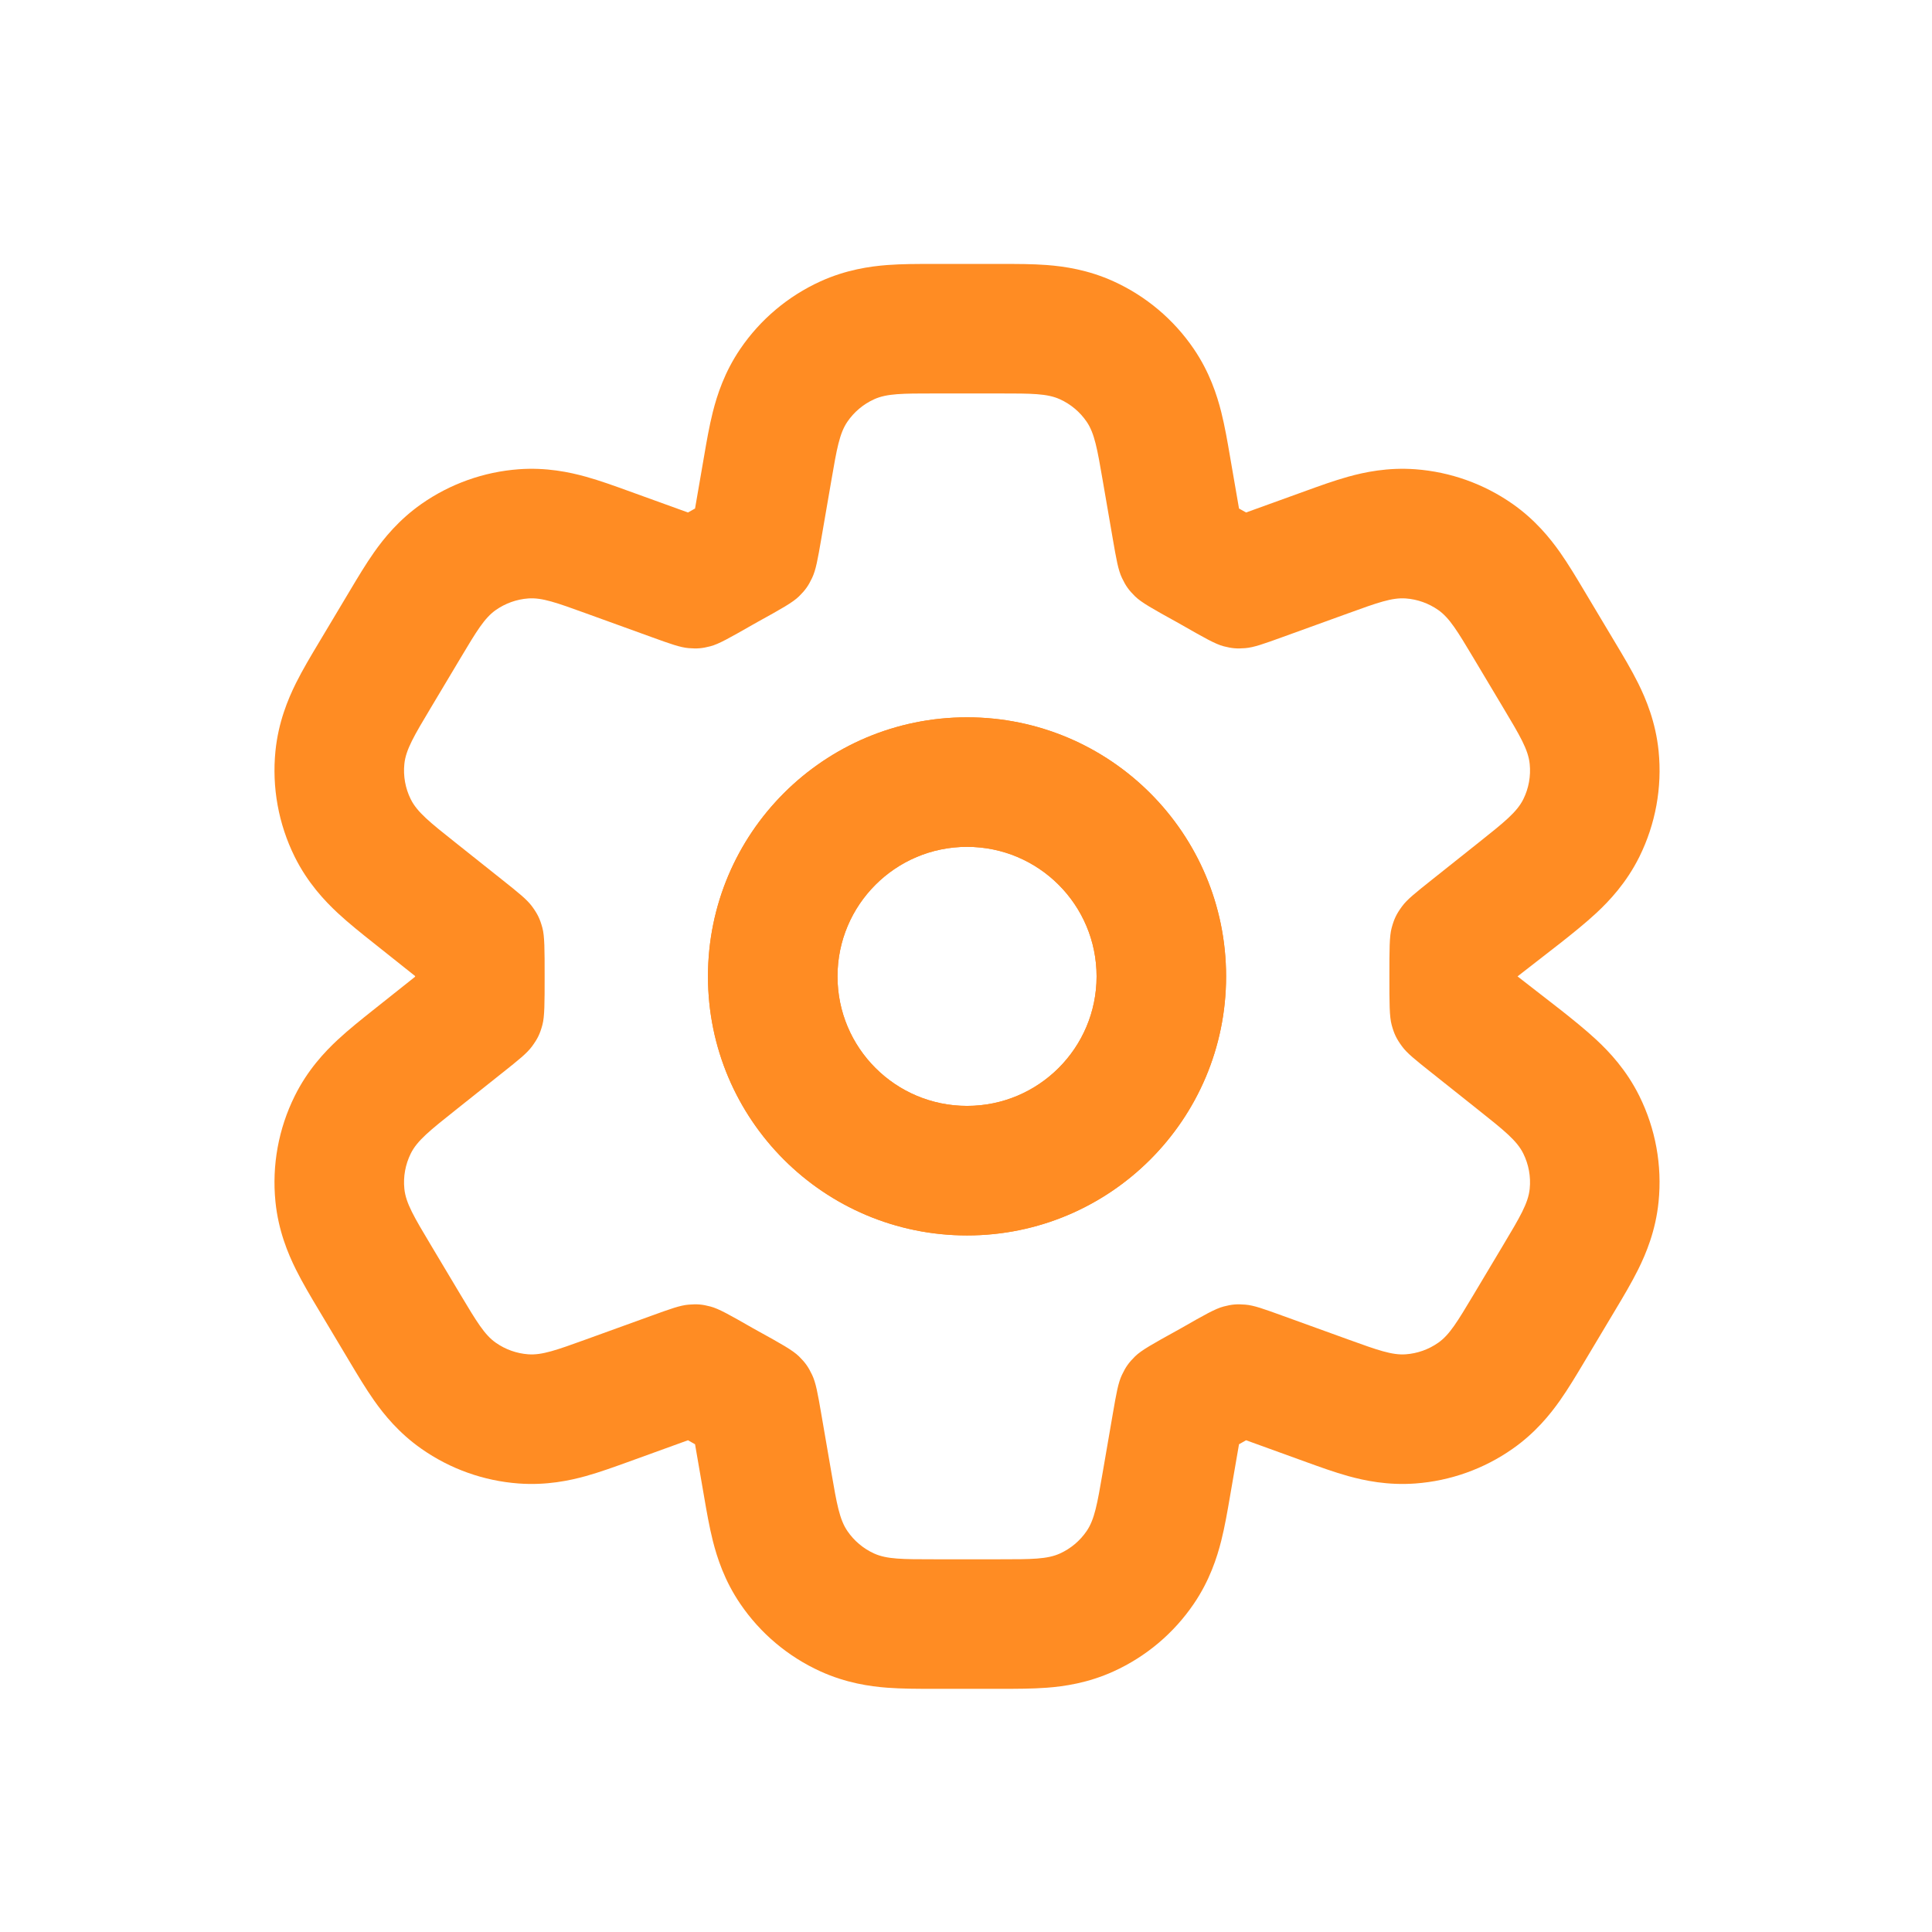 <?xml version="1.0" encoding="UTF-8"?>
<svg xmlns="http://www.w3.org/2000/svg" width="61" height="61" viewBox="0 0 61 61" fill="none">
  <path fill-rule="evenodd" clip-rule="evenodd" d="M30.533 22.648C26.015 22.648 22.353 26.31 22.353 30.828C22.353 35.345 26.015 39.007 30.533 39.007C35.05 39.007 38.712 35.345 38.712 30.828C38.712 26.31 35.05 22.648 30.533 22.648ZM26.443 30.828C26.443 28.569 28.274 26.738 30.533 26.738C32.792 26.738 34.623 28.569 34.623 30.828C34.623 33.087 32.792 34.917 30.533 34.917C28.274 34.917 26.443 33.087 26.443 30.828Z" fill="#FF8C23"></path>
  <path fill-rule="evenodd" clip-rule="evenodd" d="M30.533 22.648C26.015 22.648 22.353 26.31 22.353 30.828C22.353 35.345 26.015 39.007 30.533 39.007C35.05 39.007 38.712 35.345 38.712 30.828C38.712 26.31 35.05 22.648 30.533 22.648ZM26.443 30.828C26.443 28.569 28.274 26.738 30.533 26.738C32.792 26.738 34.623 28.569 34.623 30.828C34.623 33.087 32.792 34.917 30.533 34.917C28.274 34.917 26.443 33.087 26.443 30.828Z" fill="#FF8C23"></path>
  <path fill-rule="evenodd" clip-rule="evenodd" d="M28.012 8.368C28.472 8.333 28.989 8.333 29.411 8.334H31.654C32.076 8.333 32.593 8.333 33.053 8.368C33.598 8.41 34.352 8.516 35.161 8.884C36.184 9.35 37.059 10.087 37.691 11.015C38.192 11.75 38.424 12.476 38.558 13.005C38.671 13.453 38.759 13.962 38.83 14.378L39.12 16.056L39.126 16.059C39.197 16.098 39.267 16.138 39.338 16.178L39.343 16.181L41.259 15.488C41.648 15.347 42.126 15.174 42.564 15.052C43.083 14.908 43.815 14.752 44.687 14.816C45.791 14.898 46.852 15.276 47.758 15.911C48.474 16.413 48.943 16.997 49.253 17.436C49.515 17.808 49.776 18.245 49.988 18.6L51.014 20.317C51.239 20.692 51.512 21.149 51.724 21.575C51.972 22.076 52.276 22.801 52.368 23.713C52.483 24.861 52.272 26.019 51.76 27.053C51.352 27.874 50.812 28.445 50.403 28.826C50.055 29.15 49.638 29.482 49.296 29.753L47.914 30.828L49.296 31.902C49.638 32.174 50.055 32.506 50.403 32.83C50.812 33.211 51.352 33.782 51.759 34.603C52.272 35.637 52.483 36.794 52.367 37.943C52.276 38.855 51.972 39.58 51.723 40.081C51.512 40.506 51.239 40.964 51.014 41.339L49.988 43.056C49.776 43.411 49.515 43.847 49.253 44.219C48.943 44.659 48.474 45.243 47.758 45.744C46.852 46.38 45.79 46.758 44.687 46.839C43.815 46.903 43.083 46.748 42.564 46.604C42.126 46.482 41.648 46.309 41.259 46.168L39.343 45.474L39.338 45.477C39.267 45.518 39.197 45.557 39.126 45.597L39.12 45.6L38.83 47.278C38.759 47.693 38.671 48.203 38.558 48.651C38.424 49.18 38.192 49.906 37.691 50.64C37.059 51.569 36.184 52.306 35.161 52.771C34.352 53.139 33.598 53.246 33.053 53.287C32.593 53.322 32.076 53.322 31.654 53.322H29.411C28.989 53.322 28.472 53.322 28.012 53.287C27.467 53.246 26.713 53.139 25.904 52.771C24.881 52.306 24.006 51.569 23.374 50.64C22.873 49.906 22.641 49.18 22.507 48.651C22.394 48.203 22.306 47.693 22.235 47.278L21.945 45.6L21.939 45.597C21.868 45.557 21.797 45.518 21.727 45.477L21.722 45.474L19.806 46.168C19.417 46.308 18.939 46.482 18.501 46.604C17.983 46.748 17.25 46.903 16.378 46.839C15.274 46.758 14.213 46.38 13.307 45.744C12.591 45.243 12.122 44.659 11.812 44.219C11.55 43.847 11.289 43.411 11.077 43.056L10.051 41.339C9.826 40.964 9.553 40.506 9.342 40.081C9.093 39.58 8.789 38.855 8.697 37.943C8.582 36.794 8.793 35.637 9.306 34.603C9.713 33.782 10.253 33.211 10.662 32.83C11.01 32.506 11.427 32.174 11.769 31.902L13.106 30.839V30.817L11.769 29.753C11.427 29.482 11.01 29.15 10.662 28.826C10.253 28.445 9.713 27.874 9.305 27.053C8.793 26.019 8.582 24.861 8.697 23.713C8.789 22.801 9.093 22.076 9.341 21.575C9.553 21.149 9.826 20.692 10.051 20.317L11.077 18.6C11.289 18.245 11.55 17.808 11.812 17.436C12.122 16.997 12.591 16.413 13.307 15.911C14.213 15.276 15.274 14.898 16.378 14.816C17.25 14.752 17.982 14.908 18.501 15.052C18.939 15.174 19.417 15.347 19.806 15.488L21.722 16.181L21.727 16.178C21.797 16.138 21.868 16.098 21.939 16.059L21.945 16.056L22.235 14.378C22.306 13.962 22.394 13.453 22.507 13.005C22.641 12.476 22.873 11.75 23.374 11.015C24.006 10.087 24.881 9.35 25.904 8.884C26.713 8.516 27.467 8.41 28.012 8.368ZM34.814 15.156C34.645 14.175 34.56 13.684 34.311 13.317C34.1 13.008 33.808 12.762 33.467 12.607C33.064 12.423 32.566 12.423 31.57 12.423H29.495C28.499 12.423 28.001 12.423 27.598 12.607C27.257 12.762 26.965 13.008 26.754 13.317C26.505 13.684 26.42 14.175 26.251 15.156L25.932 17.005C25.818 17.665 25.761 17.995 25.64 18.249C25.522 18.498 25.425 18.634 25.229 18.827C25.029 19.024 24.659 19.229 23.918 19.638C23.864 19.669 23.809 19.699 23.755 19.73C23.047 20.134 22.693 20.337 22.43 20.405C22.172 20.472 22.011 20.486 21.745 20.464C21.474 20.441 21.171 20.332 20.564 20.112L18.492 19.362C17.573 19.029 17.114 18.863 16.678 18.895C16.311 18.922 15.957 19.049 15.655 19.26C15.297 19.511 15.046 19.93 14.545 20.769L13.606 22.341C13.077 23.226 12.812 23.669 12.767 24.122C12.728 24.505 12.798 24.891 12.969 25.235C13.172 25.643 13.575 25.965 14.383 26.606L15.865 27.785C16.38 28.195 16.637 28.4 16.799 28.619C16.973 28.857 17.048 29.011 17.125 29.295C17.196 29.558 17.196 29.981 17.196 30.828C17.196 31.674 17.196 32.098 17.125 32.361C17.048 32.645 16.973 32.799 16.799 33.036C16.637 33.256 16.38 33.461 15.865 33.87L14.383 35.049C13.576 35.691 13.172 36.012 12.97 36.42C12.799 36.765 12.728 37.151 12.767 37.534C12.812 37.987 13.077 38.43 13.606 39.315L14.545 40.887C15.047 41.725 15.297 42.145 15.655 42.395C15.957 42.607 16.311 42.733 16.678 42.76C17.114 42.792 17.573 42.626 18.492 42.294L20.564 41.544C21.171 41.324 21.474 41.214 21.745 41.192C22.011 41.17 22.172 41.183 22.43 41.251C22.693 41.319 23.047 41.521 23.755 41.926C23.809 41.956 23.864 41.987 23.918 42.017C24.659 42.426 25.029 42.631 25.229 42.828C25.425 43.022 25.522 43.158 25.64 43.407C25.761 43.661 25.818 43.99 25.932 44.65L26.251 46.5C26.42 47.481 26.505 47.972 26.754 48.338C26.965 48.648 27.257 48.894 27.598 49.049C28.001 49.232 28.499 49.232 29.495 49.232H31.57C32.566 49.232 33.064 49.232 33.467 49.049C33.808 48.894 34.1 48.648 34.311 48.338C34.56 47.972 34.645 47.481 34.814 46.5L35.133 44.65C35.247 43.99 35.304 43.661 35.425 43.407C35.543 43.158 35.64 43.022 35.836 42.828C36.036 42.631 36.407 42.426 37.147 42.017C37.201 41.987 37.256 41.956 37.31 41.926C38.018 41.521 38.372 41.319 38.635 41.251C38.893 41.183 39.054 41.17 39.32 41.192C39.59 41.214 39.894 41.324 40.5 41.544L42.573 42.294C43.492 42.626 43.951 42.792 44.386 42.76C44.754 42.733 45.108 42.607 45.41 42.395C45.768 42.145 46.018 41.725 46.52 40.887L47.459 39.315C47.988 38.43 48.253 37.987 48.298 37.534C48.337 37.151 48.266 36.765 48.095 36.42C47.893 36.012 47.489 35.691 46.682 35.049L45.2 33.87C44.685 33.461 44.427 33.256 44.266 33.036C44.092 32.799 44.017 32.645 43.94 32.361C43.868 32.098 43.868 31.674 43.868 30.828C43.868 29.981 43.868 29.558 43.94 29.295C44.017 29.011 44.092 28.857 44.266 28.619C44.427 28.4 44.685 28.195 45.2 27.785L46.682 26.606C47.489 25.964 47.893 25.643 48.096 25.235C48.267 24.891 48.337 24.505 48.298 24.122C48.253 23.669 47.988 23.226 47.459 22.341L46.52 20.769C46.018 19.93 45.768 19.511 45.41 19.26C45.108 19.049 44.755 18.922 44.386 18.895C43.951 18.863 43.492 19.029 42.573 19.362L40.501 20.112C39.894 20.332 39.59 20.441 39.32 20.464C39.054 20.486 38.893 20.472 38.635 20.405C38.372 20.337 38.018 20.134 37.31 19.73C37.256 19.699 37.201 19.669 37.147 19.638C36.407 19.229 36.036 19.024 35.836 18.827C35.64 18.634 35.543 18.498 35.425 18.249C35.304 17.995 35.247 17.665 35.133 17.005L34.814 15.156Z" fill="#FF8C23"></path>
</svg>
